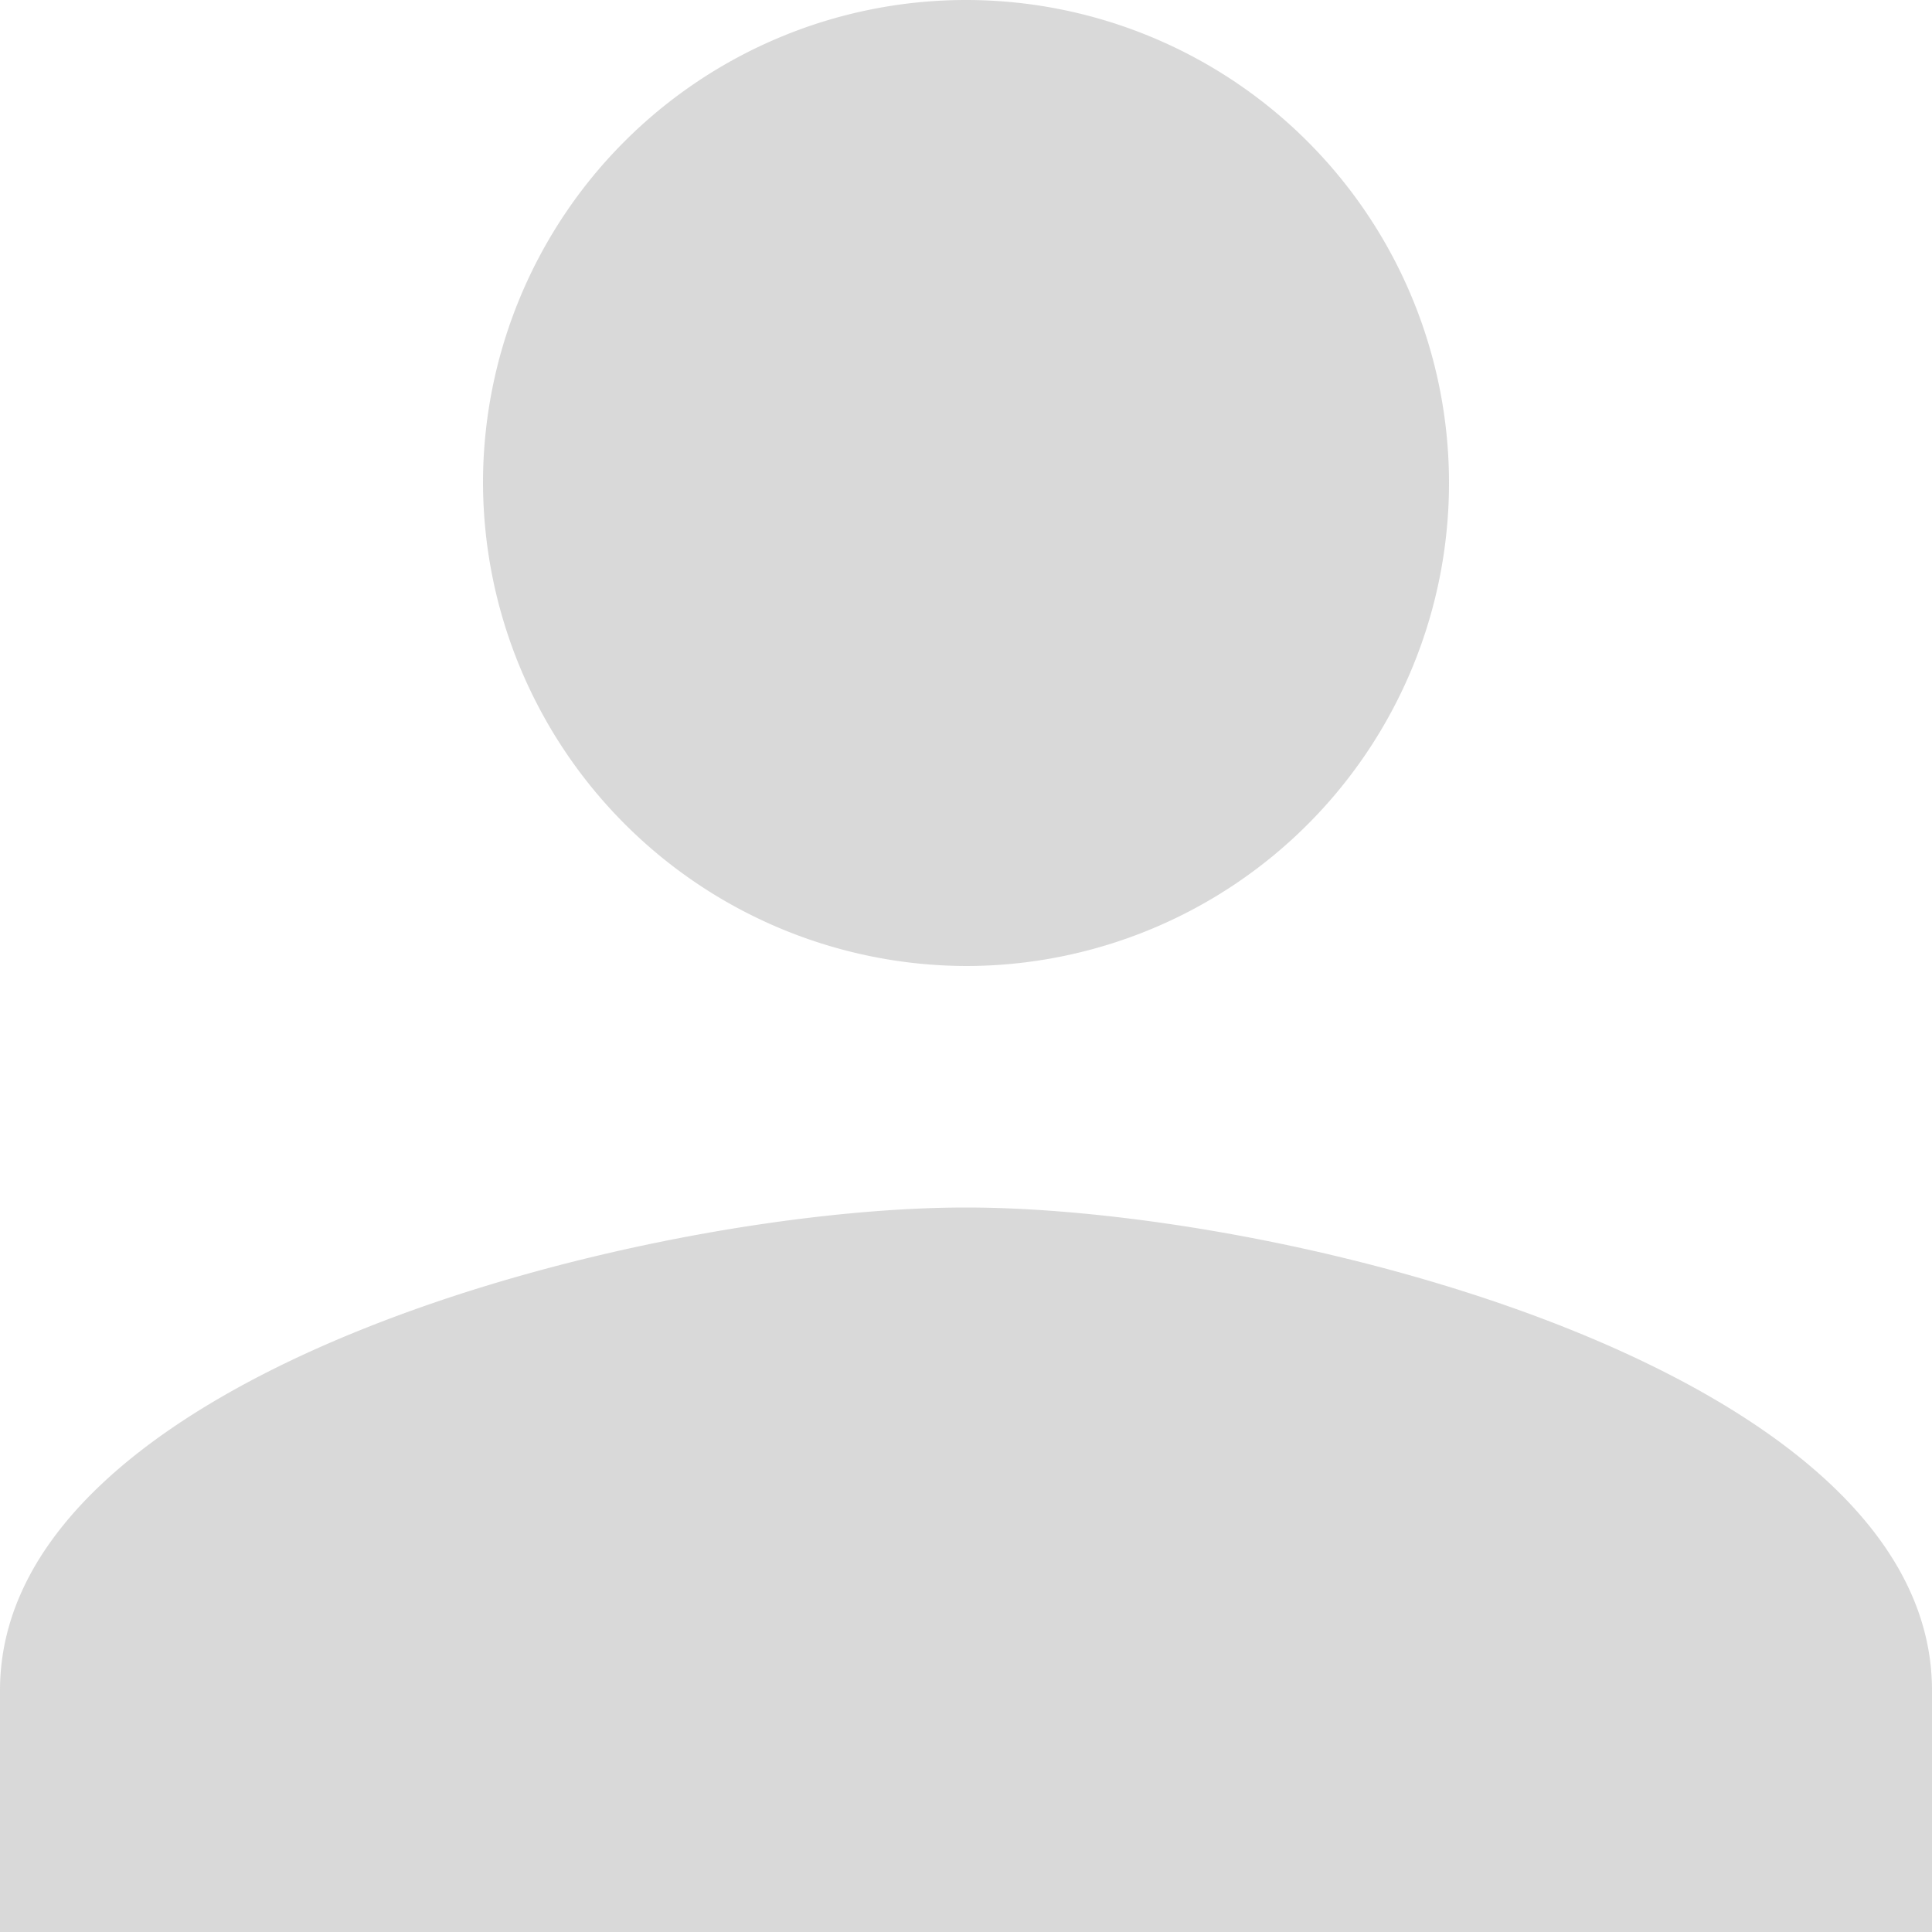 <svg xmlns="http://www.w3.org/2000/svg" width="154.4" height="154.4" viewBox="0 0 154.4 154.4"><defs><style>.a{fill:#818181;opacity:0.3;}</style></defs><path class="a" d="M81.7,81.7A38.6,38.6,0,1,0,43.1,43.1,38.712,38.712,0,0,0,81.7,81.7Zm0,19.3c-25.572,0-77.2,13.028-77.2,38.6v19.3H158.9V139.6C158.9,114.028,107.272,101,81.7,101Z" transform="translate(-4.5 -4.5)"/></svg>
